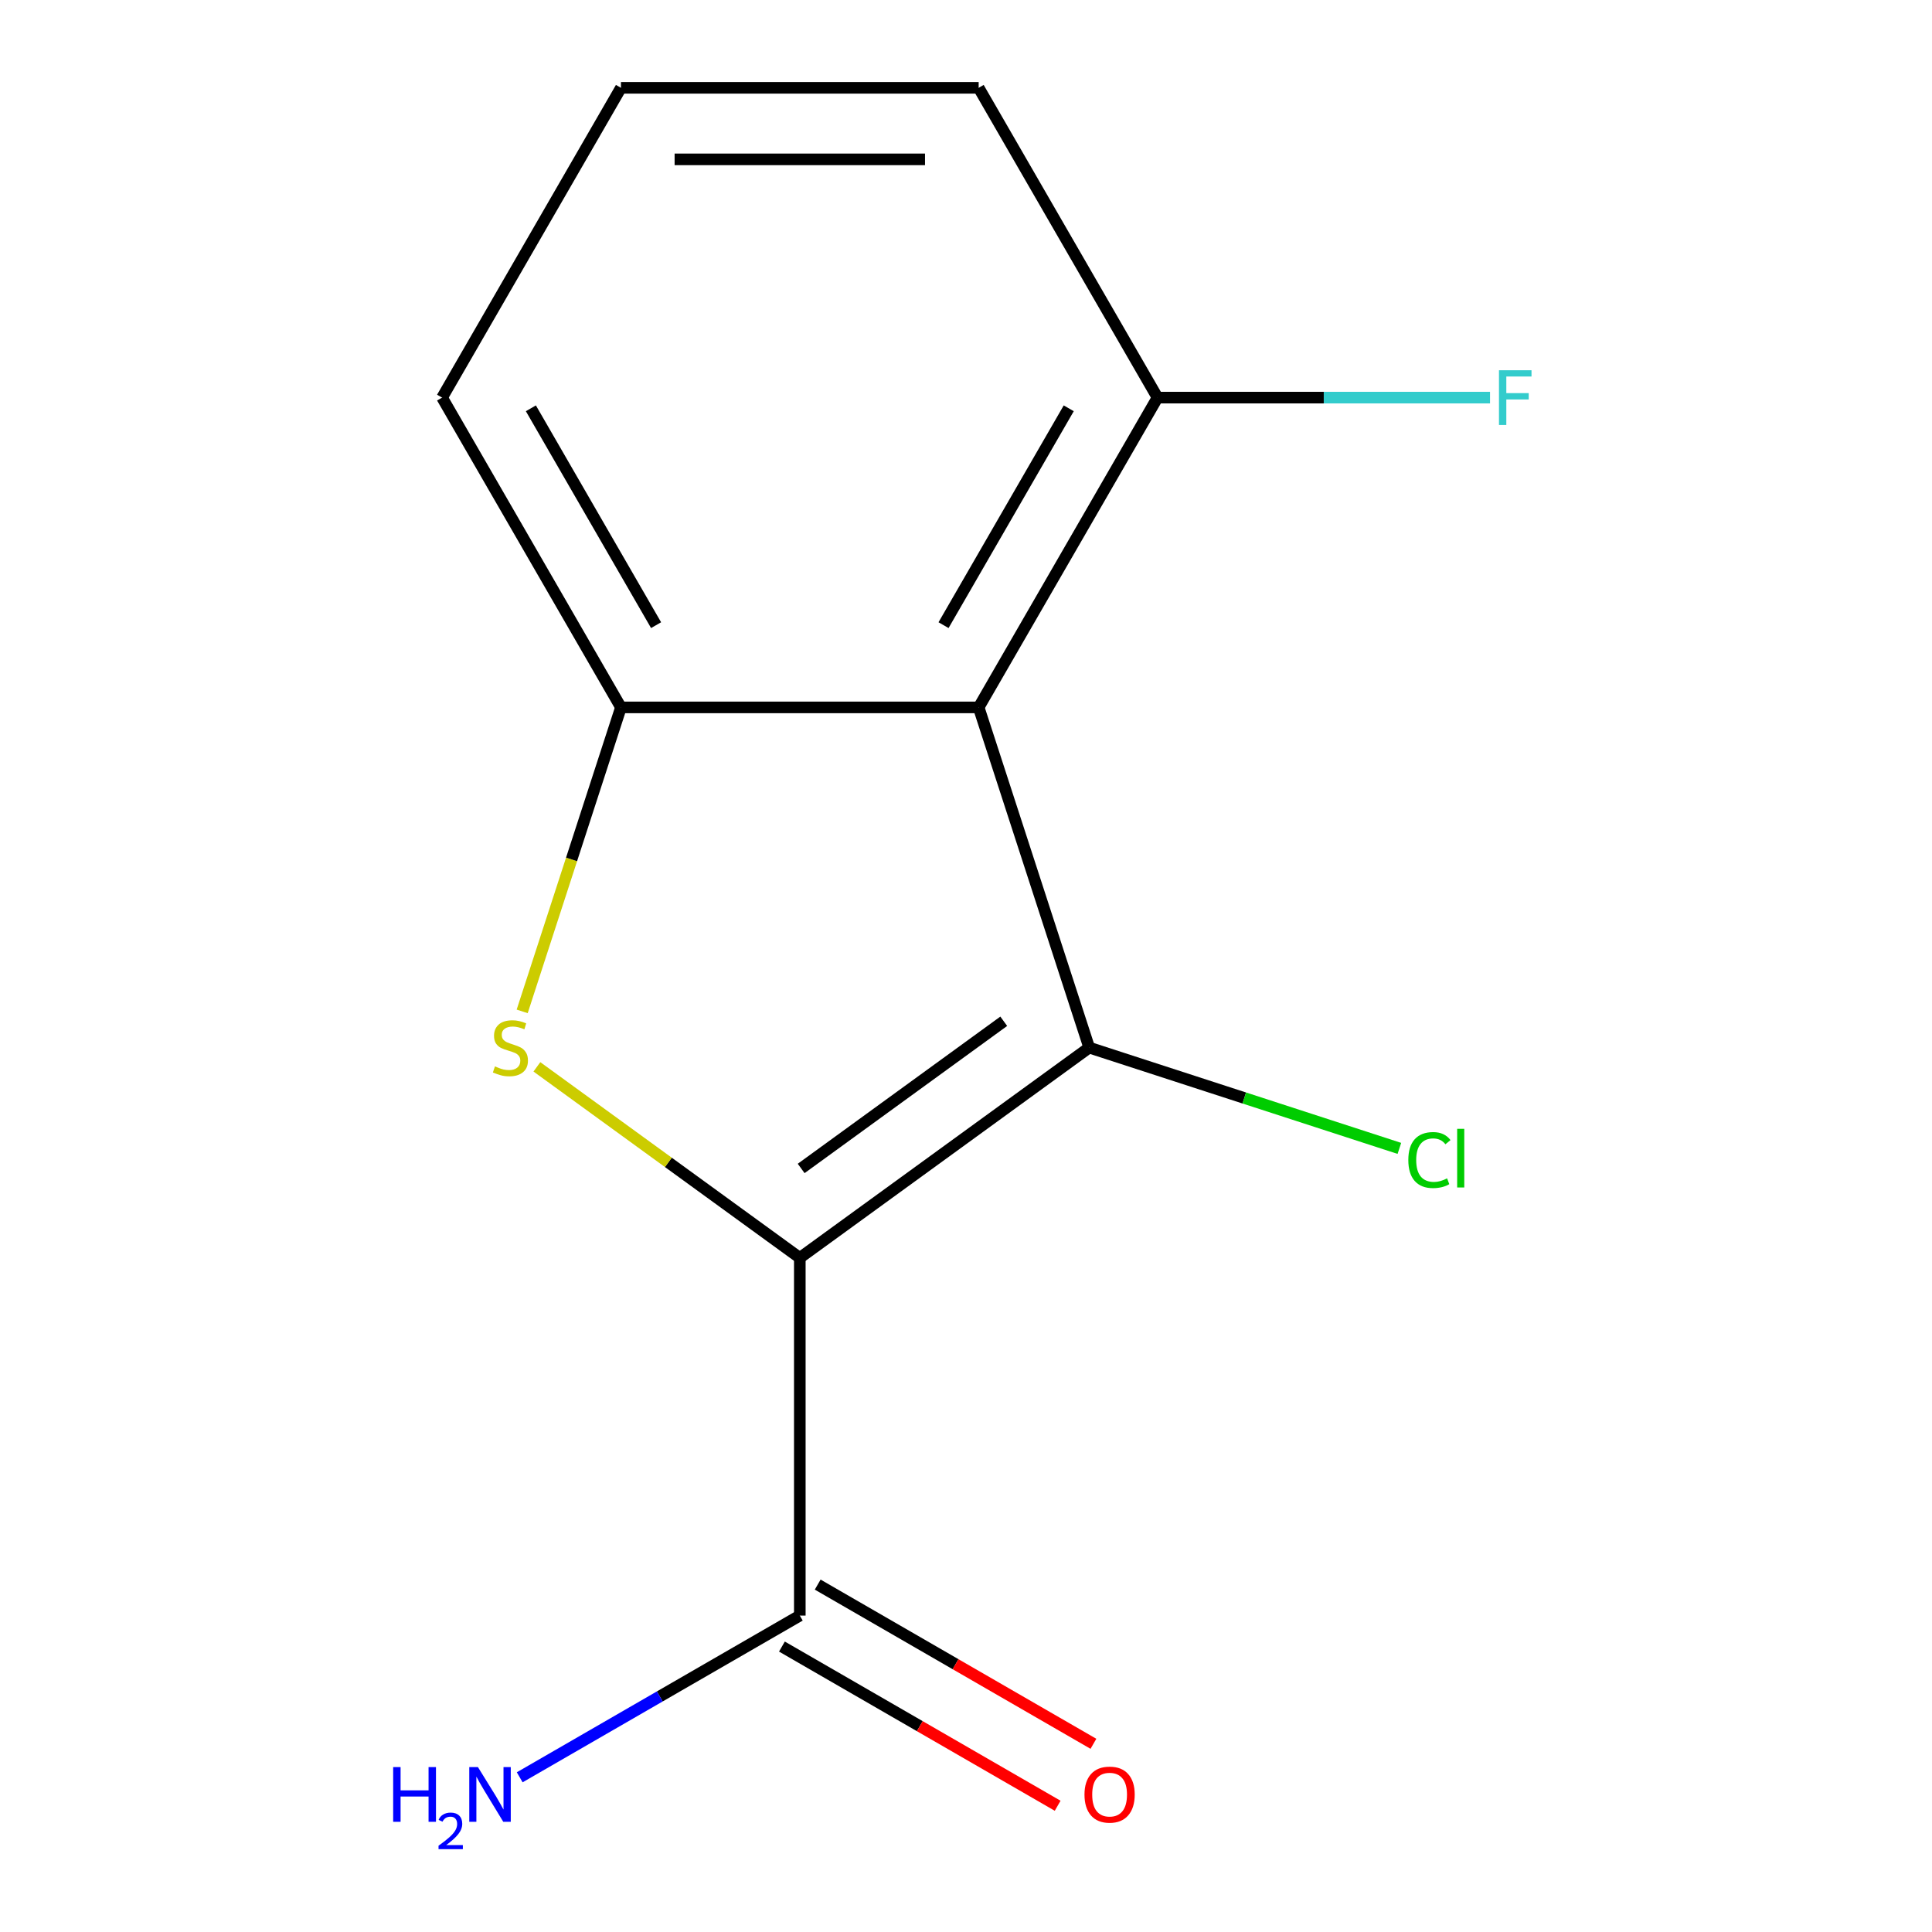 <?xml version='1.0' encoding='iso-8859-1'?>
<svg version='1.1' baseProfile='full'
              xmlns='http://www.w3.org/2000/svg'
                      xmlns:rdkit='http://www.rdkit.org/xml'
                      xmlns:xlink='http://www.w3.org/1999/xlink'
                  xml:space='preserve'
width='1000px' height='1000px' viewBox='0 0 1000 1000'>
<!-- END OF HEADER -->
<rect style='opacity:1.0;fill:#FFFFFF;stroke:none' width='1000' height='1000' x='0' y='0'> </rect>
<path class='bond-0' d='M 413.98,651.071 L 563.773,542.24' style='fill:none;fill-rule:evenodd;stroke:#000000;stroke-width:6px;stroke-linecap:butt;stroke-linejoin:miter;stroke-opacity:1' />
<path class='bond-0' d='M 414.683,604.788 L 519.538,528.607' style='fill:none;fill-rule:evenodd;stroke:#000000;stroke-width:6px;stroke-linecap:butt;stroke-linejoin:miter;stroke-opacity:1' />
<path class='bond-1' d='M 413.98,651.071 L 345.939,601.636' style='fill:none;fill-rule:evenodd;stroke:#000000;stroke-width:6px;stroke-linecap:butt;stroke-linejoin:miter;stroke-opacity:1' />
<path class='bond-1' d='M 345.939,601.636 L 277.897,552.2' style='fill:none;fill-rule:evenodd;stroke:#CCCC00;stroke-width:6px;stroke-linecap:butt;stroke-linejoin:miter;stroke-opacity:1' />
<path class='bond-4' d='M 413.98,651.071 L 413.98,836.224' style='fill:none;fill-rule:evenodd;stroke:#000000;stroke-width:6px;stroke-linecap:butt;stroke-linejoin:miter;stroke-opacity:1' />
<path class='bond-2' d='M 563.773,542.24 L 506.557,366.149' style='fill:none;fill-rule:evenodd;stroke:#000000;stroke-width:6px;stroke-linecap:butt;stroke-linejoin:miter;stroke-opacity:1' />
<path class='bond-6' d='M 563.773,542.24 L 644.044,568.322' style='fill:none;fill-rule:evenodd;stroke:#000000;stroke-width:6px;stroke-linecap:butt;stroke-linejoin:miter;stroke-opacity:1' />
<path class='bond-6' d='M 644.044,568.322 L 724.315,594.404' style='fill:none;fill-rule:evenodd;stroke:#00CC00;stroke-width:6px;stroke-linecap:butt;stroke-linejoin:miter;stroke-opacity:1' />
<path class='bond-3' d='M 270.28,523.492 L 295.842,444.82' style='fill:none;fill-rule:evenodd;stroke:#CCCC00;stroke-width:6px;stroke-linecap:butt;stroke-linejoin:miter;stroke-opacity:1' />
<path class='bond-3' d='M 295.842,444.82 L 321.404,366.149' style='fill:none;fill-rule:evenodd;stroke:#000000;stroke-width:6px;stroke-linecap:butt;stroke-linejoin:miter;stroke-opacity:1' />
<path class='bond-5' d='M 506.557,366.149 L 599.134,205.802' style='fill:none;fill-rule:evenodd;stroke:#000000;stroke-width:6px;stroke-linecap:butt;stroke-linejoin:miter;stroke-opacity:1' />
<path class='bond-5' d='M 488.374,323.582 L 553.178,211.339' style='fill:none;fill-rule:evenodd;stroke:#000000;stroke-width:6px;stroke-linecap:butt;stroke-linejoin:miter;stroke-opacity:1' />
<path class='bond-13' d='M 506.557,366.149 L 321.404,366.149' style='fill:none;fill-rule:evenodd;stroke:#000000;stroke-width:6px;stroke-linecap:butt;stroke-linejoin:miter;stroke-opacity:1' />
<path class='bond-10' d='M 321.404,366.149 L 228.827,205.802' style='fill:none;fill-rule:evenodd;stroke:#000000;stroke-width:6px;stroke-linecap:butt;stroke-linejoin:miter;stroke-opacity:1' />
<path class='bond-10' d='M 339.587,323.582 L 274.783,211.339' style='fill:none;fill-rule:evenodd;stroke:#000000;stroke-width:6px;stroke-linecap:butt;stroke-linejoin:miter;stroke-opacity:1' />
<path class='bond-7' d='M 404.723,852.259 L 476.082,893.458' style='fill:none;fill-rule:evenodd;stroke:#000000;stroke-width:6px;stroke-linecap:butt;stroke-linejoin:miter;stroke-opacity:1' />
<path class='bond-7' d='M 476.082,893.458 L 547.441,934.657' style='fill:none;fill-rule:evenodd;stroke:#FF0000;stroke-width:6px;stroke-linecap:butt;stroke-linejoin:miter;stroke-opacity:1' />
<path class='bond-7' d='M 423.238,820.189 L 494.597,861.389' style='fill:none;fill-rule:evenodd;stroke:#000000;stroke-width:6px;stroke-linecap:butt;stroke-linejoin:miter;stroke-opacity:1' />
<path class='bond-7' d='M 494.597,861.389 L 565.957,902.588' style='fill:none;fill-rule:evenodd;stroke:#FF0000;stroke-width:6px;stroke-linecap:butt;stroke-linejoin:miter;stroke-opacity:1' />
<path class='bond-8' d='M 413.98,836.224 L 341.491,878.076' style='fill:none;fill-rule:evenodd;stroke:#000000;stroke-width:6px;stroke-linecap:butt;stroke-linejoin:miter;stroke-opacity:1' />
<path class='bond-8' d='M 341.491,878.076 L 269.002,919.927' style='fill:none;fill-rule:evenodd;stroke:#0000FF;stroke-width:6px;stroke-linecap:butt;stroke-linejoin:miter;stroke-opacity:1' />
<path class='bond-9' d='M 599.134,205.802 L 685.186,205.802' style='fill:none;fill-rule:evenodd;stroke:#000000;stroke-width:6px;stroke-linecap:butt;stroke-linejoin:miter;stroke-opacity:1' />
<path class='bond-9' d='M 685.186,205.802 L 771.238,205.802' style='fill:none;fill-rule:evenodd;stroke:#33CCCC;stroke-width:6px;stroke-linecap:butt;stroke-linejoin:miter;stroke-opacity:1' />
<path class='bond-12' d='M 599.134,205.802 L 506.557,45.455' style='fill:none;fill-rule:evenodd;stroke:#000000;stroke-width:6px;stroke-linecap:butt;stroke-linejoin:miter;stroke-opacity:1' />
<path class='bond-11' d='M 228.827,205.802 L 321.404,45.455' style='fill:none;fill-rule:evenodd;stroke:#000000;stroke-width:6px;stroke-linecap:butt;stroke-linejoin:miter;stroke-opacity:1' />
<path class='bond-14' d='M 321.404,45.455 L 506.557,45.455' style='fill:none;fill-rule:evenodd;stroke:#000000;stroke-width:6px;stroke-linecap:butt;stroke-linejoin:miter;stroke-opacity:1' />
<path class='bond-14' d='M 349.177,82.485 L 478.784,82.485' style='fill:none;fill-rule:evenodd;stroke:#000000;stroke-width:6px;stroke-linecap:butt;stroke-linejoin:miter;stroke-opacity:1' />
<path  class='atom-2' d='M 256.188 551.96
Q 256.508 552.08, 257.828 552.64
Q 259.148 553.2, 260.588 553.56
Q 262.068 553.88, 263.508 553.88
Q 266.188 553.88, 267.748 552.6
Q 269.308 551.28, 269.308 549
Q 269.308 547.44, 268.508 546.48
Q 267.748 545.52, 266.548 545
Q 265.348 544.48, 263.348 543.88
Q 260.828 543.12, 259.308 542.4
Q 257.828 541.68, 256.748 540.16
Q 255.708 538.64, 255.708 536.08
Q 255.708 532.52, 258.108 530.32
Q 260.548 528.12, 265.348 528.12
Q 268.628 528.12, 272.348 529.68
L 271.428 532.76
Q 268.028 531.36, 265.468 531.36
Q 262.708 531.36, 261.188 532.52
Q 259.668 533.64, 259.708 535.6
Q 259.708 537.12, 260.468 538.04
Q 261.268 538.96, 262.388 539.48
Q 263.548 540, 265.468 540.6
Q 268.028 541.4, 269.548 542.2
Q 271.068 543, 272.148 544.64
Q 273.268 546.24, 273.268 549
Q 273.268 552.92, 270.628 555.04
Q 268.028 557.12, 263.668 557.12
Q 261.148 557.12, 259.228 556.56
Q 257.348 556.04, 255.108 555.12
L 256.188 551.96
' fill='#CCCC00'/>
<path  class='atom-7' d='M 728.944 600.436
Q 728.944 593.396, 732.224 589.716
Q 735.544 585.996, 741.824 585.996
Q 747.664 585.996, 750.784 590.116
L 748.144 592.276
Q 745.864 589.276, 741.824 589.276
Q 737.544 589.276, 735.264 592.156
Q 733.024 594.996, 733.024 600.436
Q 733.024 606.036, 735.344 608.916
Q 737.704 611.796, 742.264 611.796
Q 745.384 611.796, 749.024 609.916
L 750.144 612.916
Q 748.664 613.876, 746.424 614.436
Q 744.184 614.996, 741.704 614.996
Q 735.544 614.996, 732.224 611.236
Q 728.944 607.476, 728.944 600.436
' fill='#00CC00'/>
<path  class='atom-7' d='M 754.224 584.276
L 757.904 584.276
L 757.904 614.636
L 754.224 614.636
L 754.224 584.276
' fill='#00CC00'/>
<path  class='atom-8' d='M 561.328 928.881
Q 561.328 922.081, 564.688 918.281
Q 568.048 914.481, 574.328 914.481
Q 580.608 914.481, 583.968 918.281
Q 587.328 922.081, 587.328 928.881
Q 587.328 935.761, 583.928 939.681
Q 580.528 943.561, 574.328 943.561
Q 568.088 943.561, 564.688 939.681
Q 561.328 935.801, 561.328 928.881
M 574.328 940.361
Q 578.648 940.361, 580.968 937.481
Q 583.328 934.561, 583.328 928.881
Q 583.328 923.321, 580.968 920.521
Q 578.648 917.681, 574.328 917.681
Q 570.008 917.681, 567.648 920.481
Q 565.328 923.281, 565.328 928.881
Q 565.328 934.601, 567.648 937.481
Q 570.008 940.361, 574.328 940.361
' fill='#FF0000'/>
<path  class='atom-9' d='M 203.5 914.641
L 207.34 914.641
L 207.34 926.681
L 221.82 926.681
L 221.82 914.641
L 225.66 914.641
L 225.66 942.961
L 221.82 942.961
L 221.82 929.881
L 207.34 929.881
L 207.34 942.961
L 203.5 942.961
L 203.5 914.641
' fill='#0000FF'/>
<path  class='atom-9' d='M 227.033 941.967
Q 227.719 940.198, 229.356 939.221
Q 230.993 938.218, 233.263 938.218
Q 236.088 938.218, 237.672 939.749
Q 239.256 941.281, 239.256 944
Q 239.256 946.772, 237.197 949.359
Q 235.164 951.946, 230.94 955.009
L 239.573 955.009
L 239.573 957.121
L 226.98 957.121
L 226.98 955.352
Q 230.465 952.87, 232.524 951.022
Q 234.61 949.174, 235.613 947.511
Q 236.616 945.848, 236.616 944.132
Q 236.616 942.337, 235.719 941.333
Q 234.821 940.33, 233.263 940.33
Q 231.759 940.33, 230.755 940.937
Q 229.752 941.545, 229.039 942.891
L 227.033 941.967
' fill='#0000FF'/>
<path  class='atom-9' d='M 247.373 914.641
L 256.653 929.641
Q 257.573 931.121, 259.053 933.801
Q 260.533 936.481, 260.613 936.641
L 260.613 914.641
L 264.373 914.641
L 264.373 942.961
L 260.493 942.961
L 250.533 926.561
Q 249.373 924.641, 248.133 922.441
Q 246.933 920.241, 246.573 919.561
L 246.573 942.961
L 242.893 942.961
L 242.893 914.641
L 247.373 914.641
' fill='#0000FF'/>
<path  class='atom-10' d='M 775.867 191.642
L 792.707 191.642
L 792.707 194.882
L 779.667 194.882
L 779.667 203.482
L 791.267 203.482
L 791.267 206.762
L 779.667 206.762
L 779.667 219.962
L 775.867 219.962
L 775.867 191.642
' fill='#33CCCC'/>
</svg>
